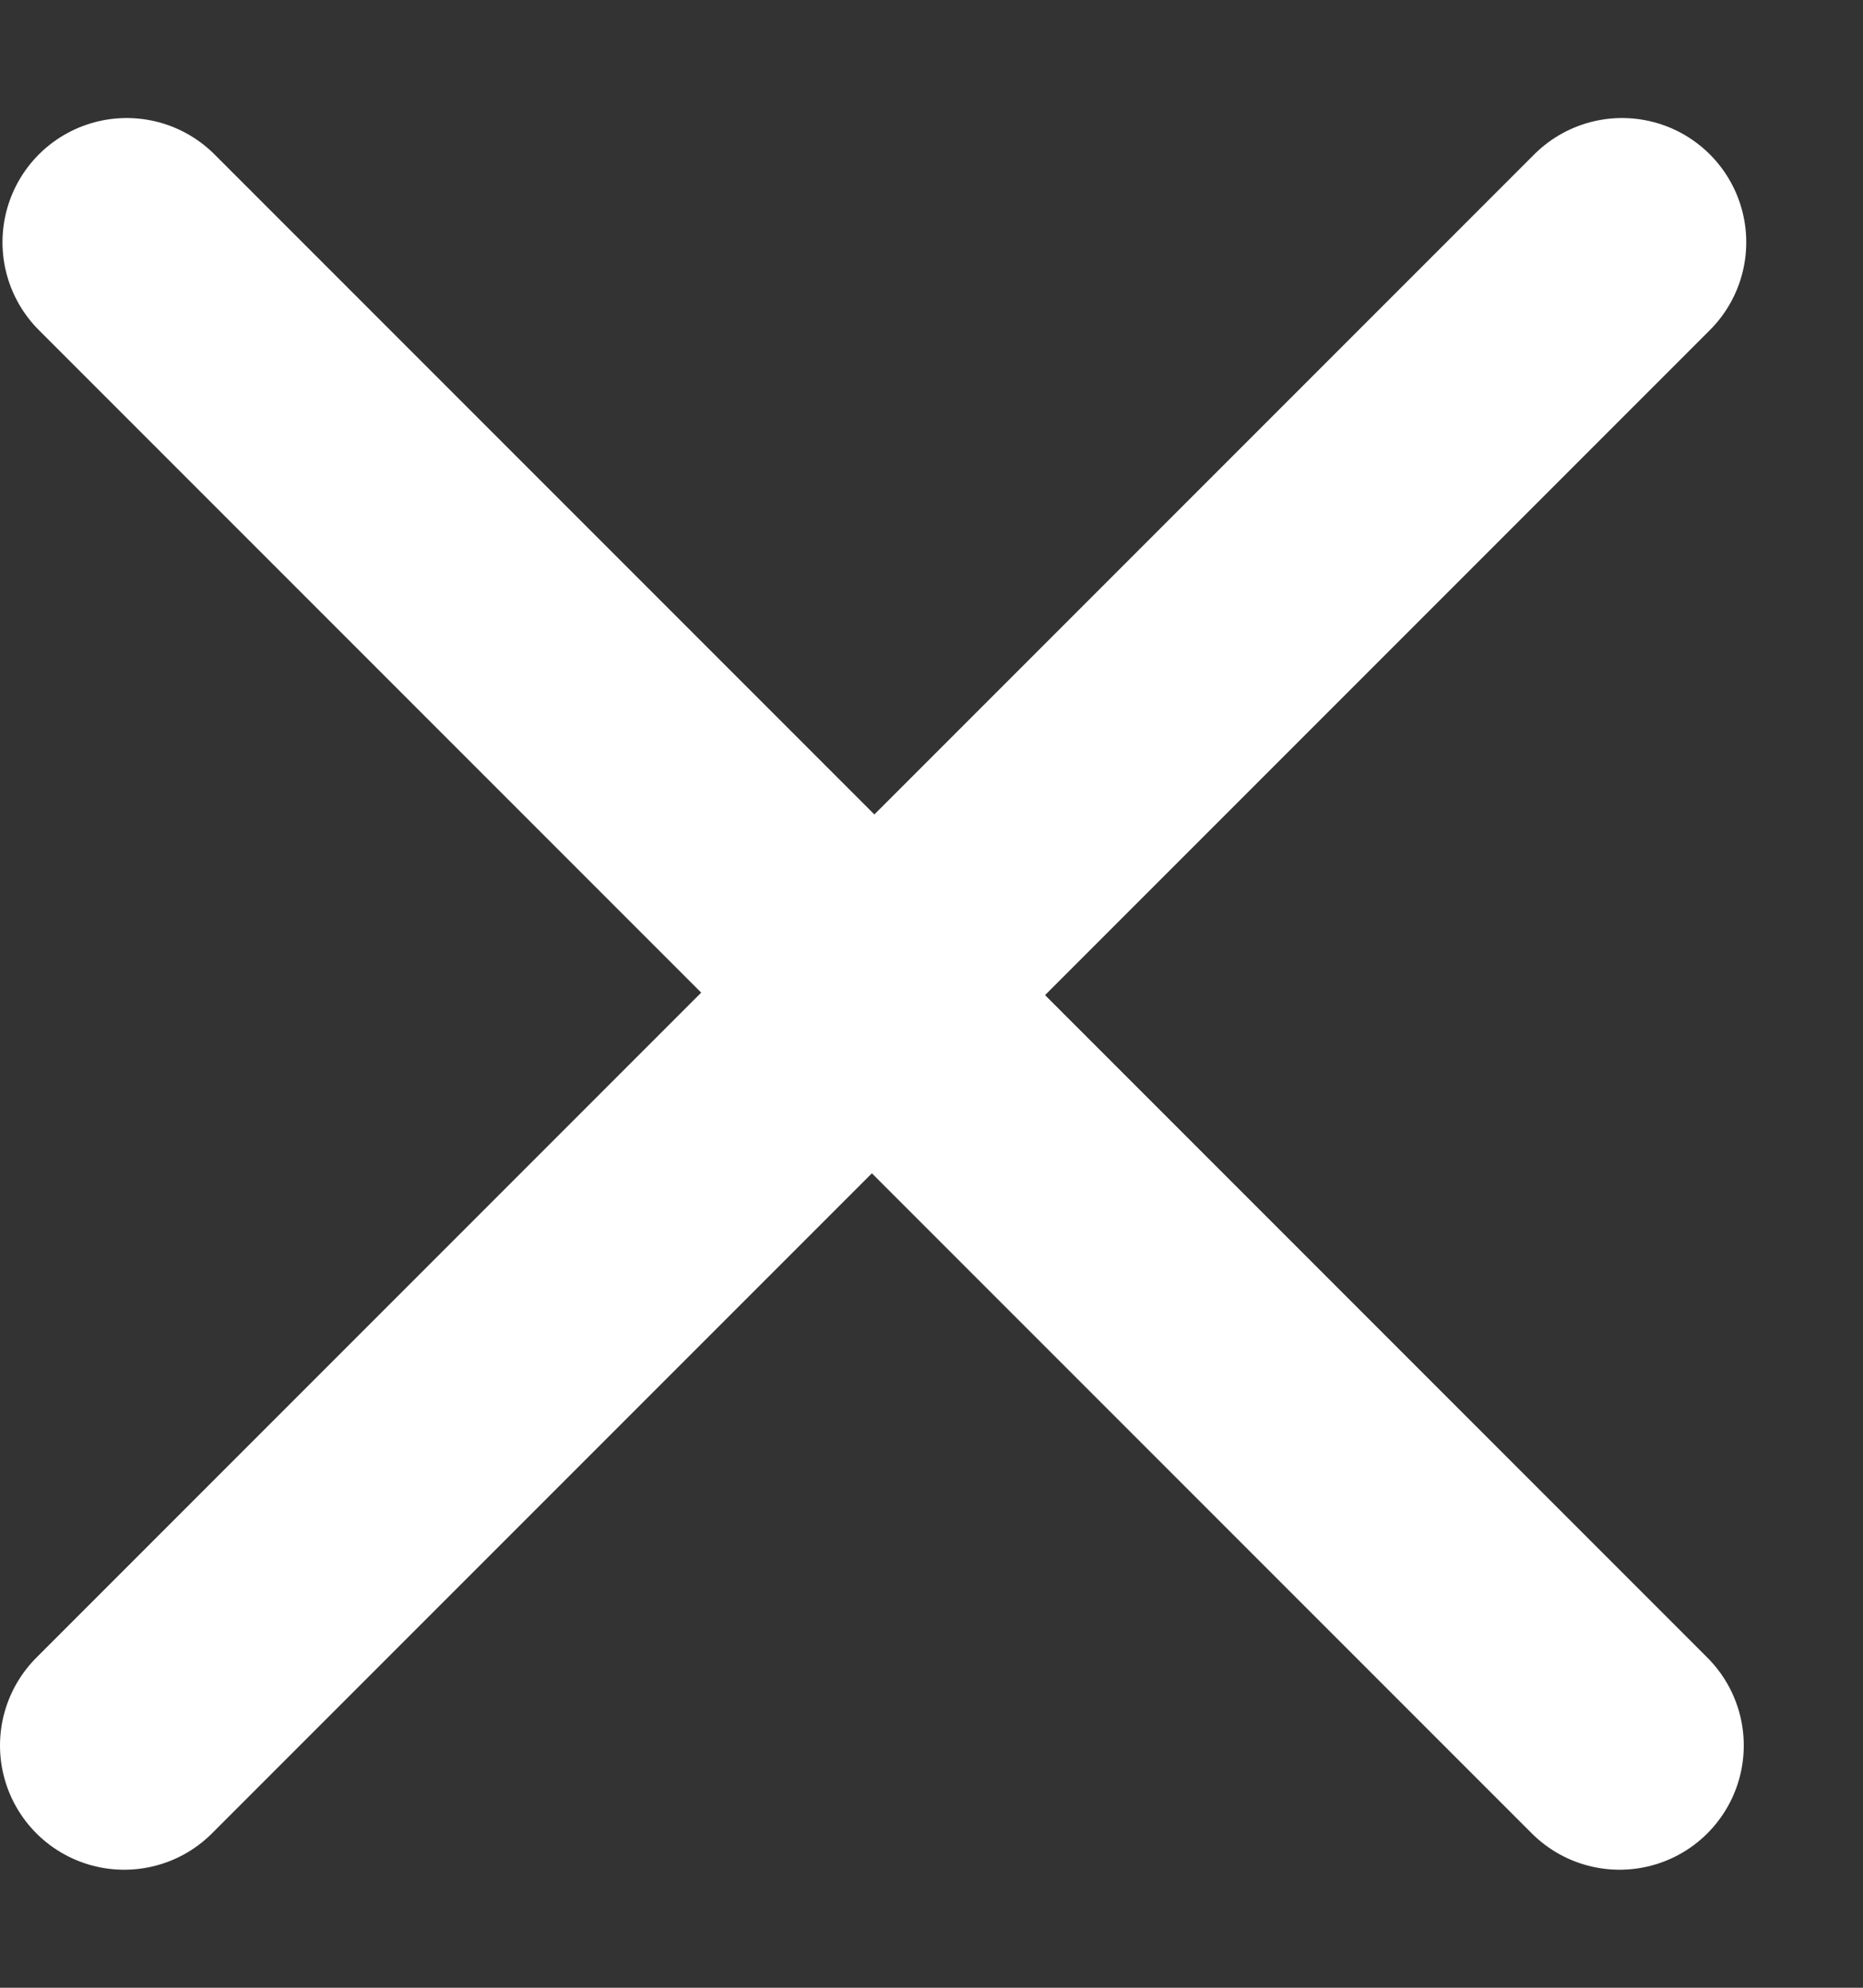 <svg xmlns="http://www.w3.org/2000/svg" width="15" height="16" fill="none" viewBox="0 0 15 16"><rect x="0" y="0" width="15" height="16" fill="#333333" stroke="none"/><path stroke="#fff" stroke-linecap="round" stroke-linejoin="round" stroke-width="2" d="m1.02 1.95 6.04 6.04L1 14.05m12.04 0L7 8.01l6.06-6.06"/></svg>